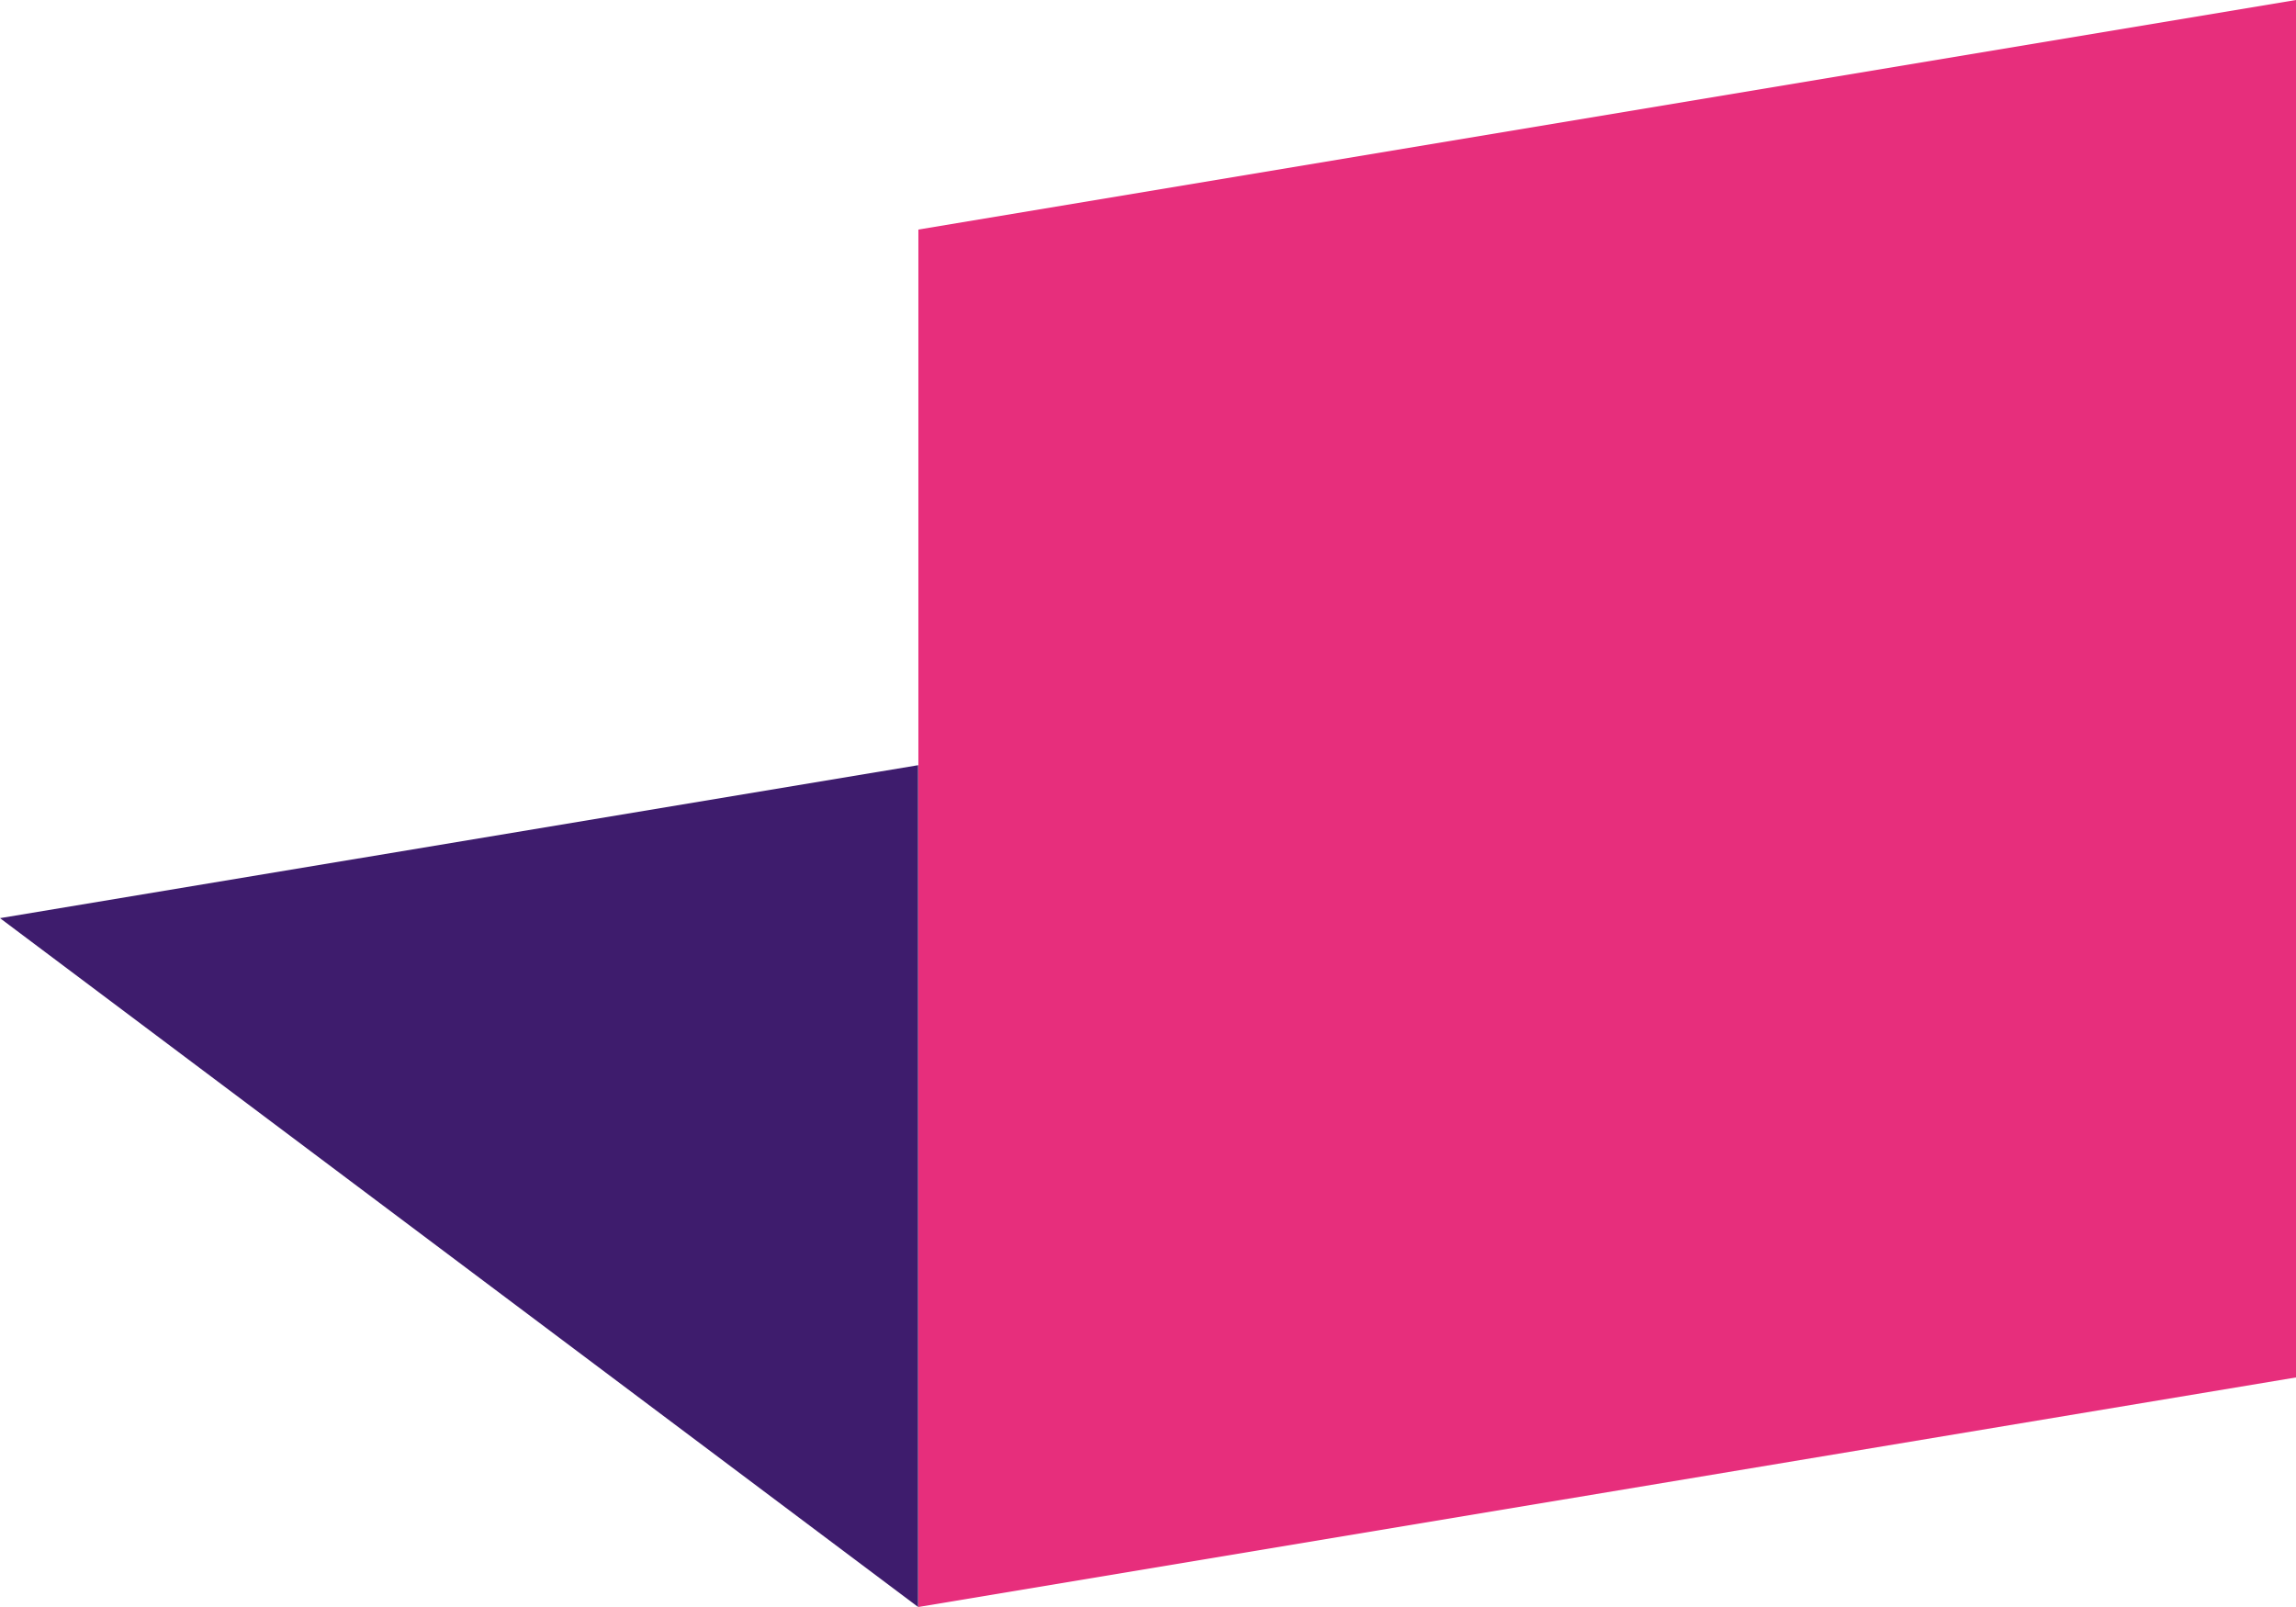 <svg id="Group_3194" data-name="Group 3194" xmlns="http://www.w3.org/2000/svg" width="35.573" height="24.901" viewBox="0 0 35.573 24.901">
  <path id="Path_26749" data-name="Path 26749" d="M1361.051,202.535l21.344-3.557V177.634l-21.344,3.557v21.344" transform="translate(-1346.822 -177.634)" fill="#e72e7c"/>
  <path id="Path_26750" data-name="Path 26750" d="M1172,360.074,1157.775,349.4,1172,347.03Z" transform="translate(-1157.775 -335.173)" fill="#3e1c6d"/>
</svg>
